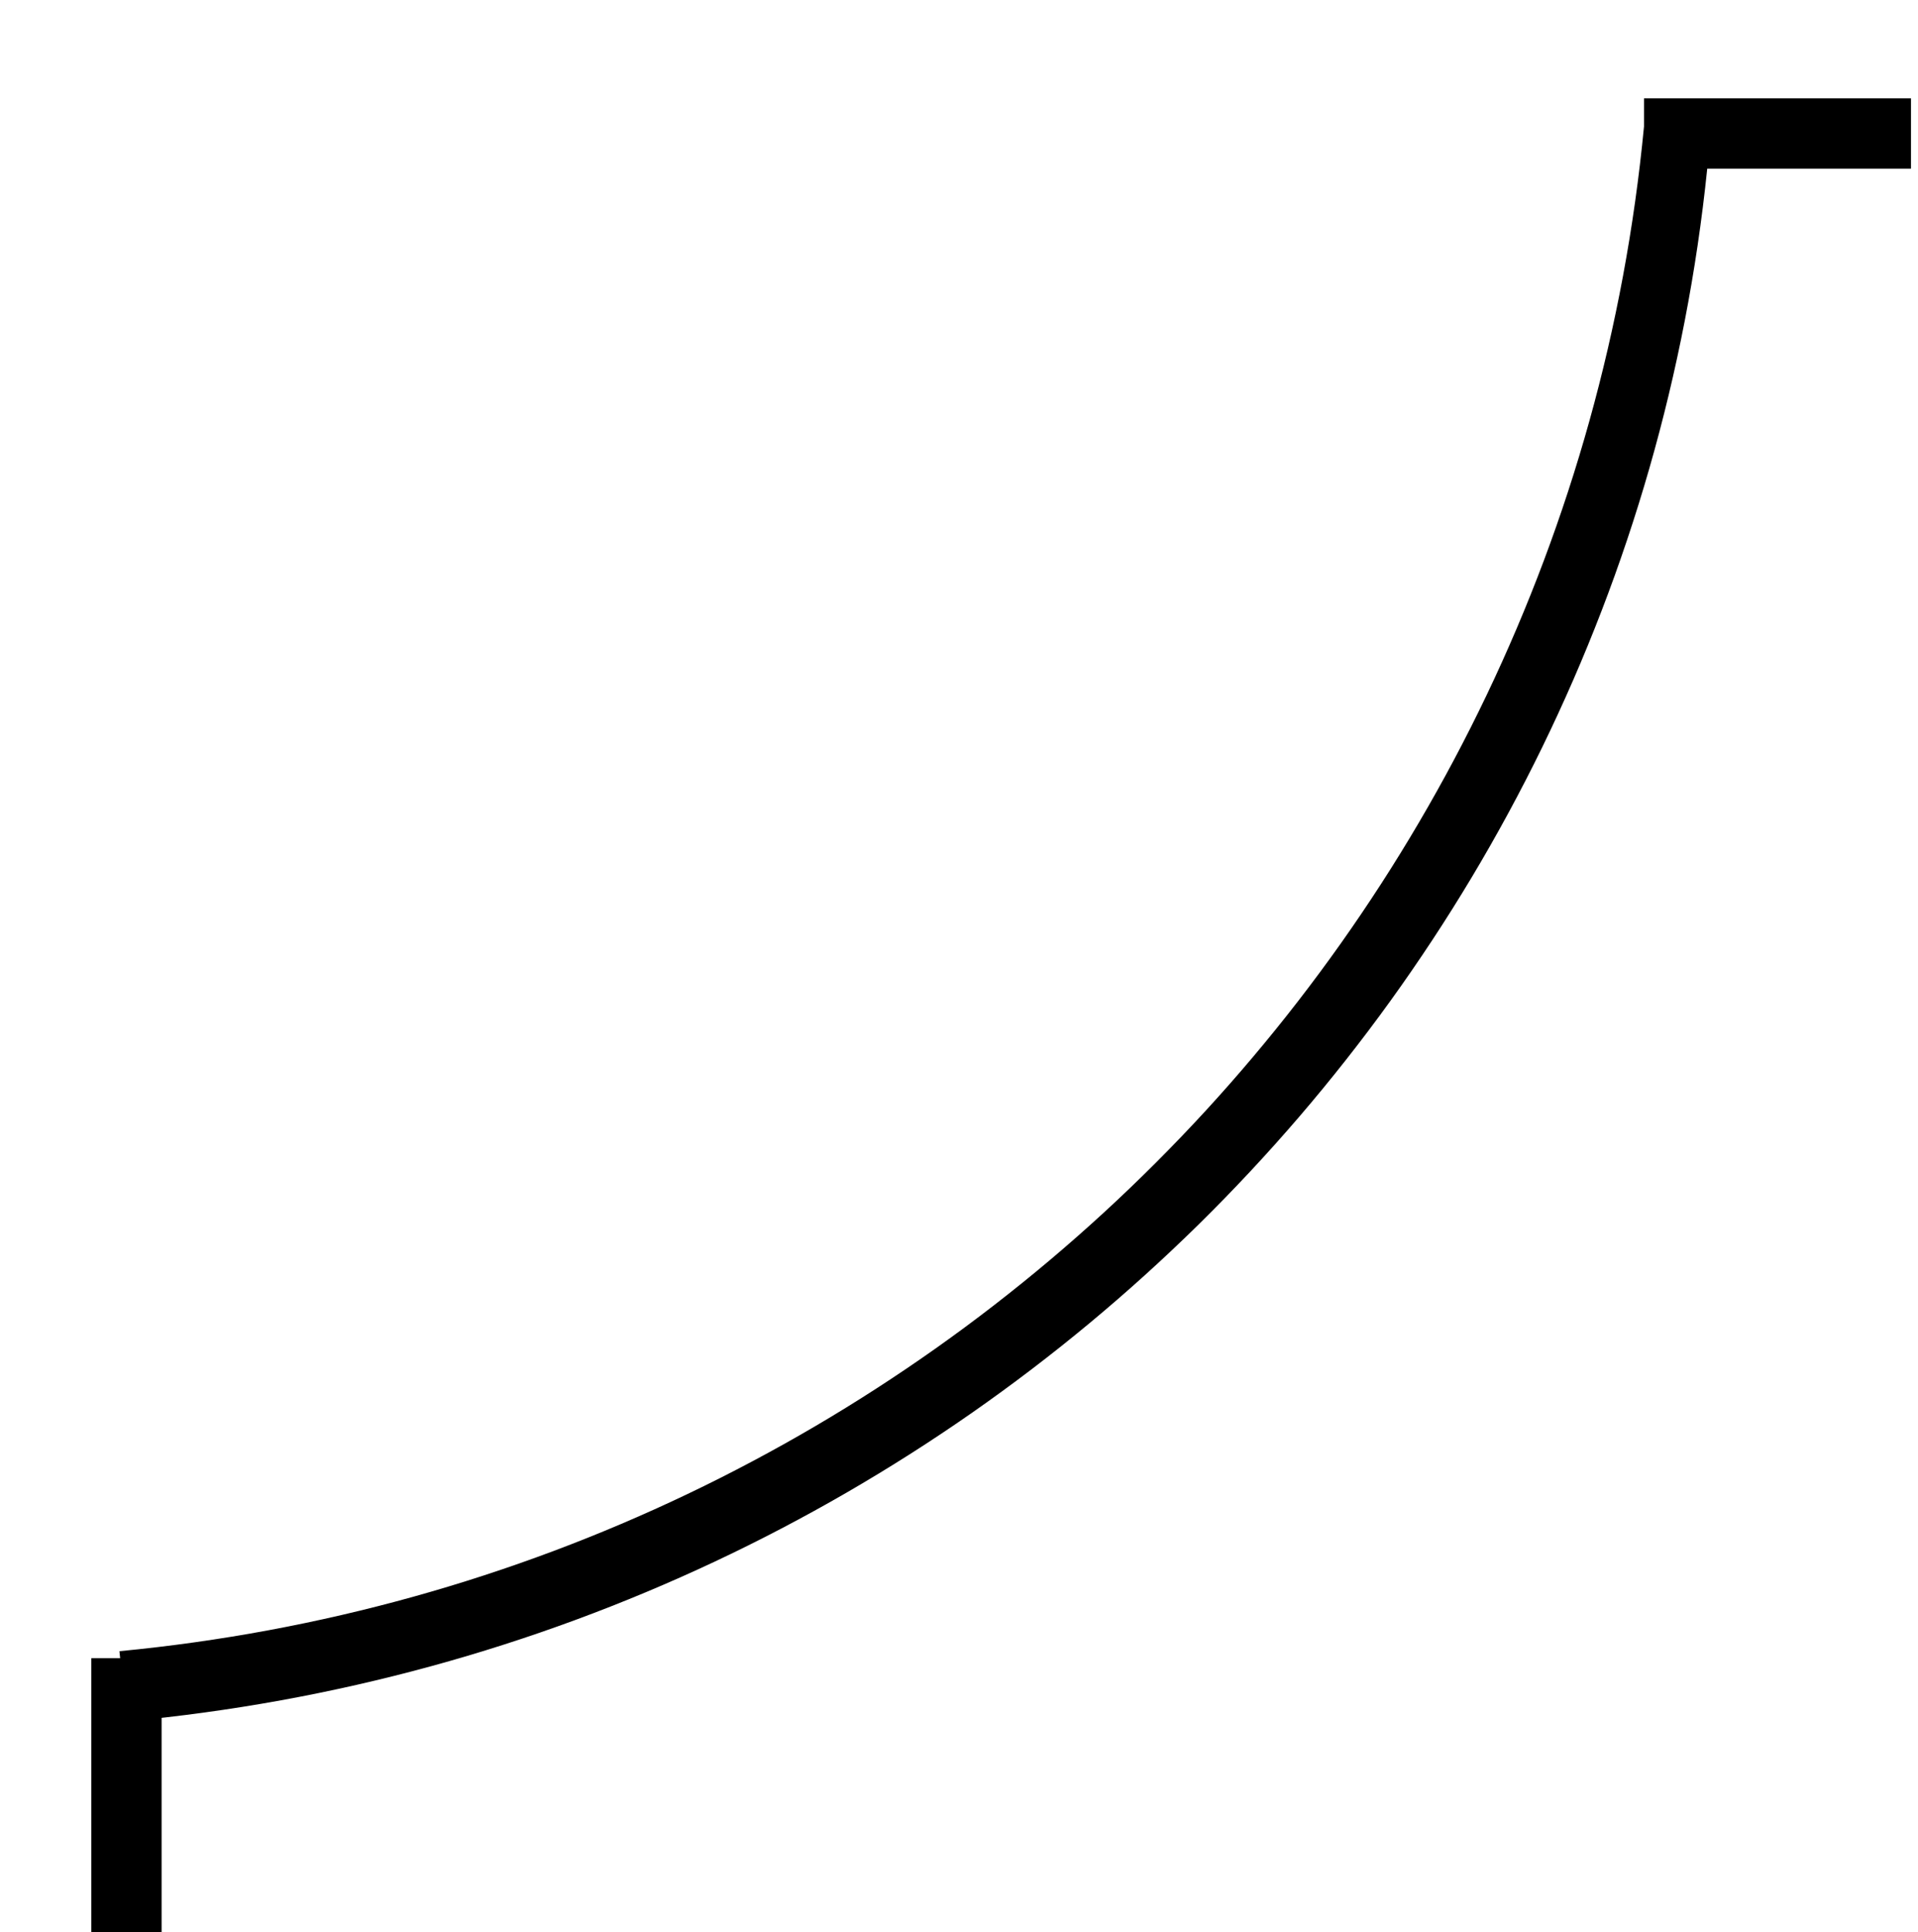 <?xml version="1.0" encoding="utf-8"?>
<!-- Generator: Adobe Illustrator 23.0.4, SVG Export Plug-In . SVG Version: 6.00 Build 0)  -->
<svg version="1.1" id="レイヤー_1" xmlns="http://www.w3.org/2000/svg" xmlns:xlink="http://www.w3.org/1999/xlink" x="0px"
	 y="0px" viewBox="0 0 27.3 27.5" style="enable-background:new 0 0 27.3 27.5;" xml:space="preserve">
<style type="text/css">
	.st0{fill:#FFFFFF;}
</style>
<title>huchi</title>
<g>
	<g id="レイヤー_1-2">
		<rect class="st0" width="27.3" height="27.5"/>
		<rect x="1.3" y="23.6" width="1" height="4"/>
		<path d="M1.8,24.5l-0.1-1c11.5-1.1,20.6-10.2,21.7-21.7V1.4h3.8v1h-2.9C23.1,14.1,13.7,23.4,1.8,24.5z"/>
	</g>
</g>
</svg>
